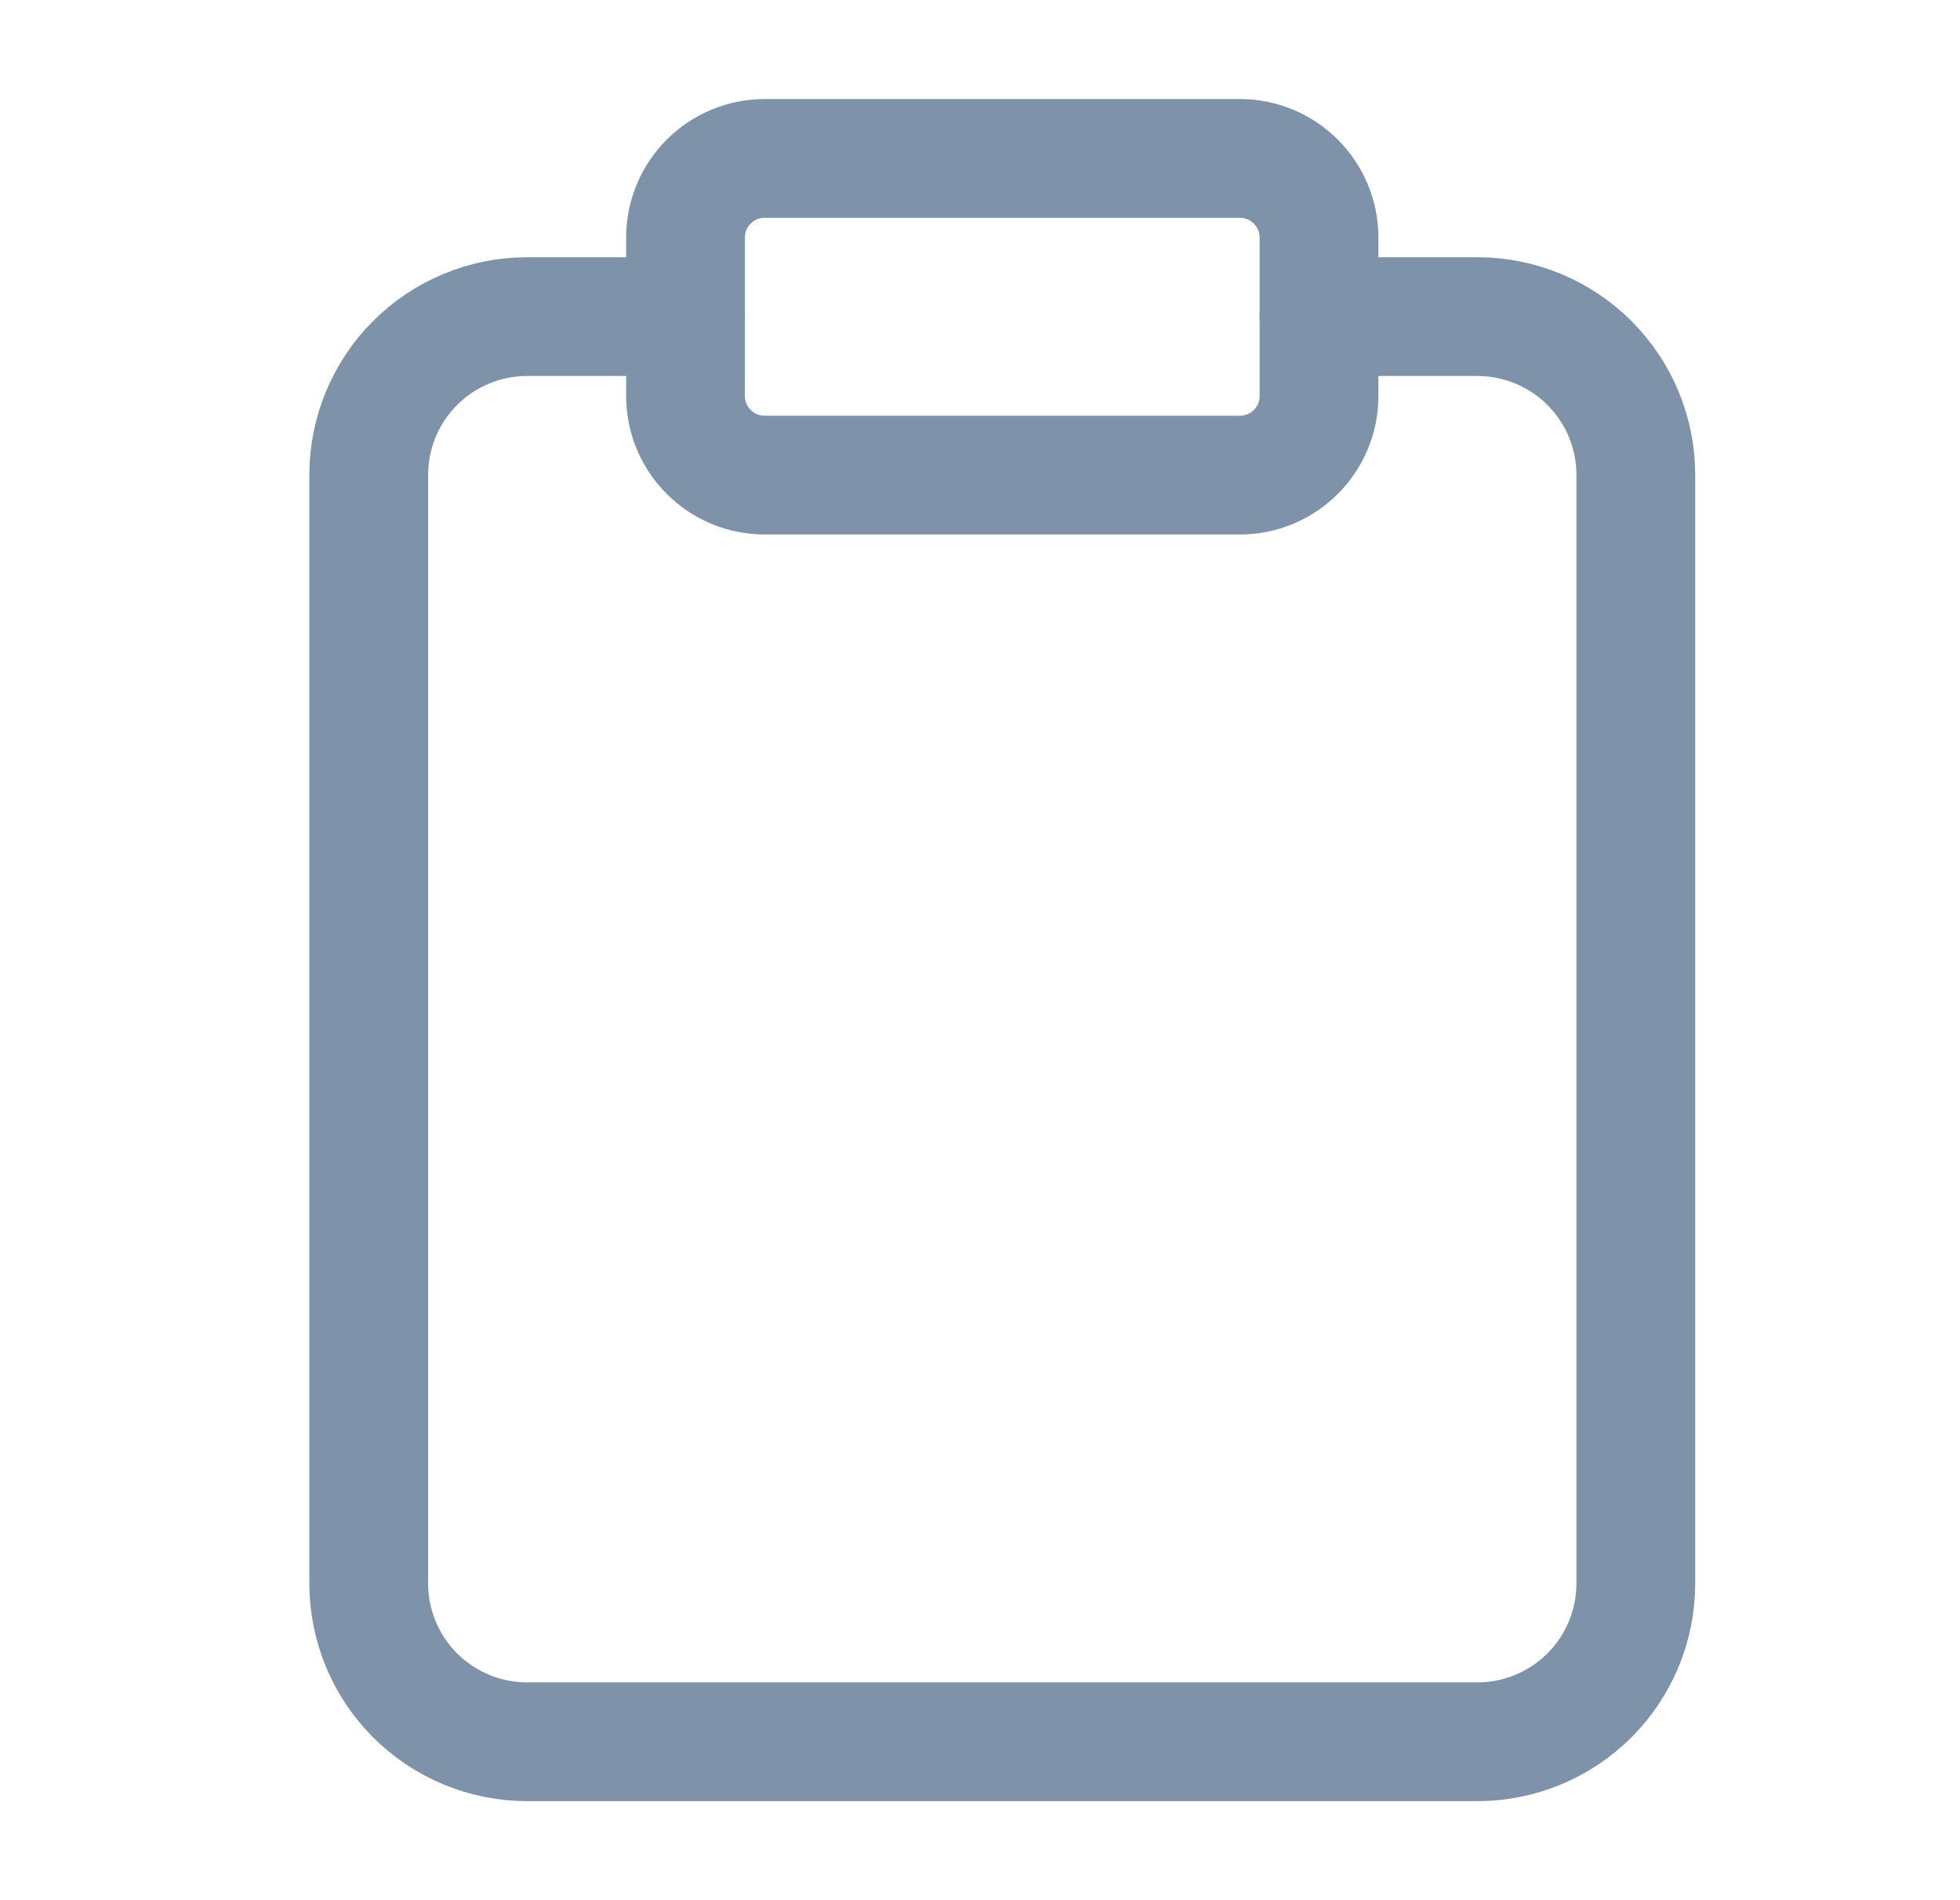 <?xml version="1.0" encoding="UTF-8"?>
<svg xmlns="http://www.w3.org/2000/svg" width="33" height="32" viewBox="0 0 33 32" fill="none">
  <path d="M22.208 5.332H24.875C25.582 5.332 26.26 5.613 26.761 6.113C27.261 6.613 27.542 7.291 27.542 7.999V26.665C27.542 27.373 27.261 28.051 26.761 28.551C26.26 29.051 25.582 29.332 24.875 29.332H8.875C8.168 29.332 7.489 29.051 6.989 28.551C6.489 28.051 6.208 27.373 6.208 26.665V7.999C6.208 7.291 6.489 6.613 6.989 6.113C7.489 5.613 8.168 5.332 8.875 5.332H11.542" stroke="#7E92AA" stroke-width="2" stroke-linecap="round" stroke-linejoin="round"></path>
  <path d="M20.875 2.668H12.875C12.139 2.668 11.542 3.265 11.542 4.001V6.668C11.542 7.404 12.139 8.001 12.875 8.001H20.875C21.611 8.001 22.208 7.404 22.208 6.668V4.001C22.208 3.265 21.611 2.668 20.875 2.668Z" stroke="#7E92AA" stroke-width="2" stroke-linecap="round" stroke-linejoin="round"></path>
</svg>

